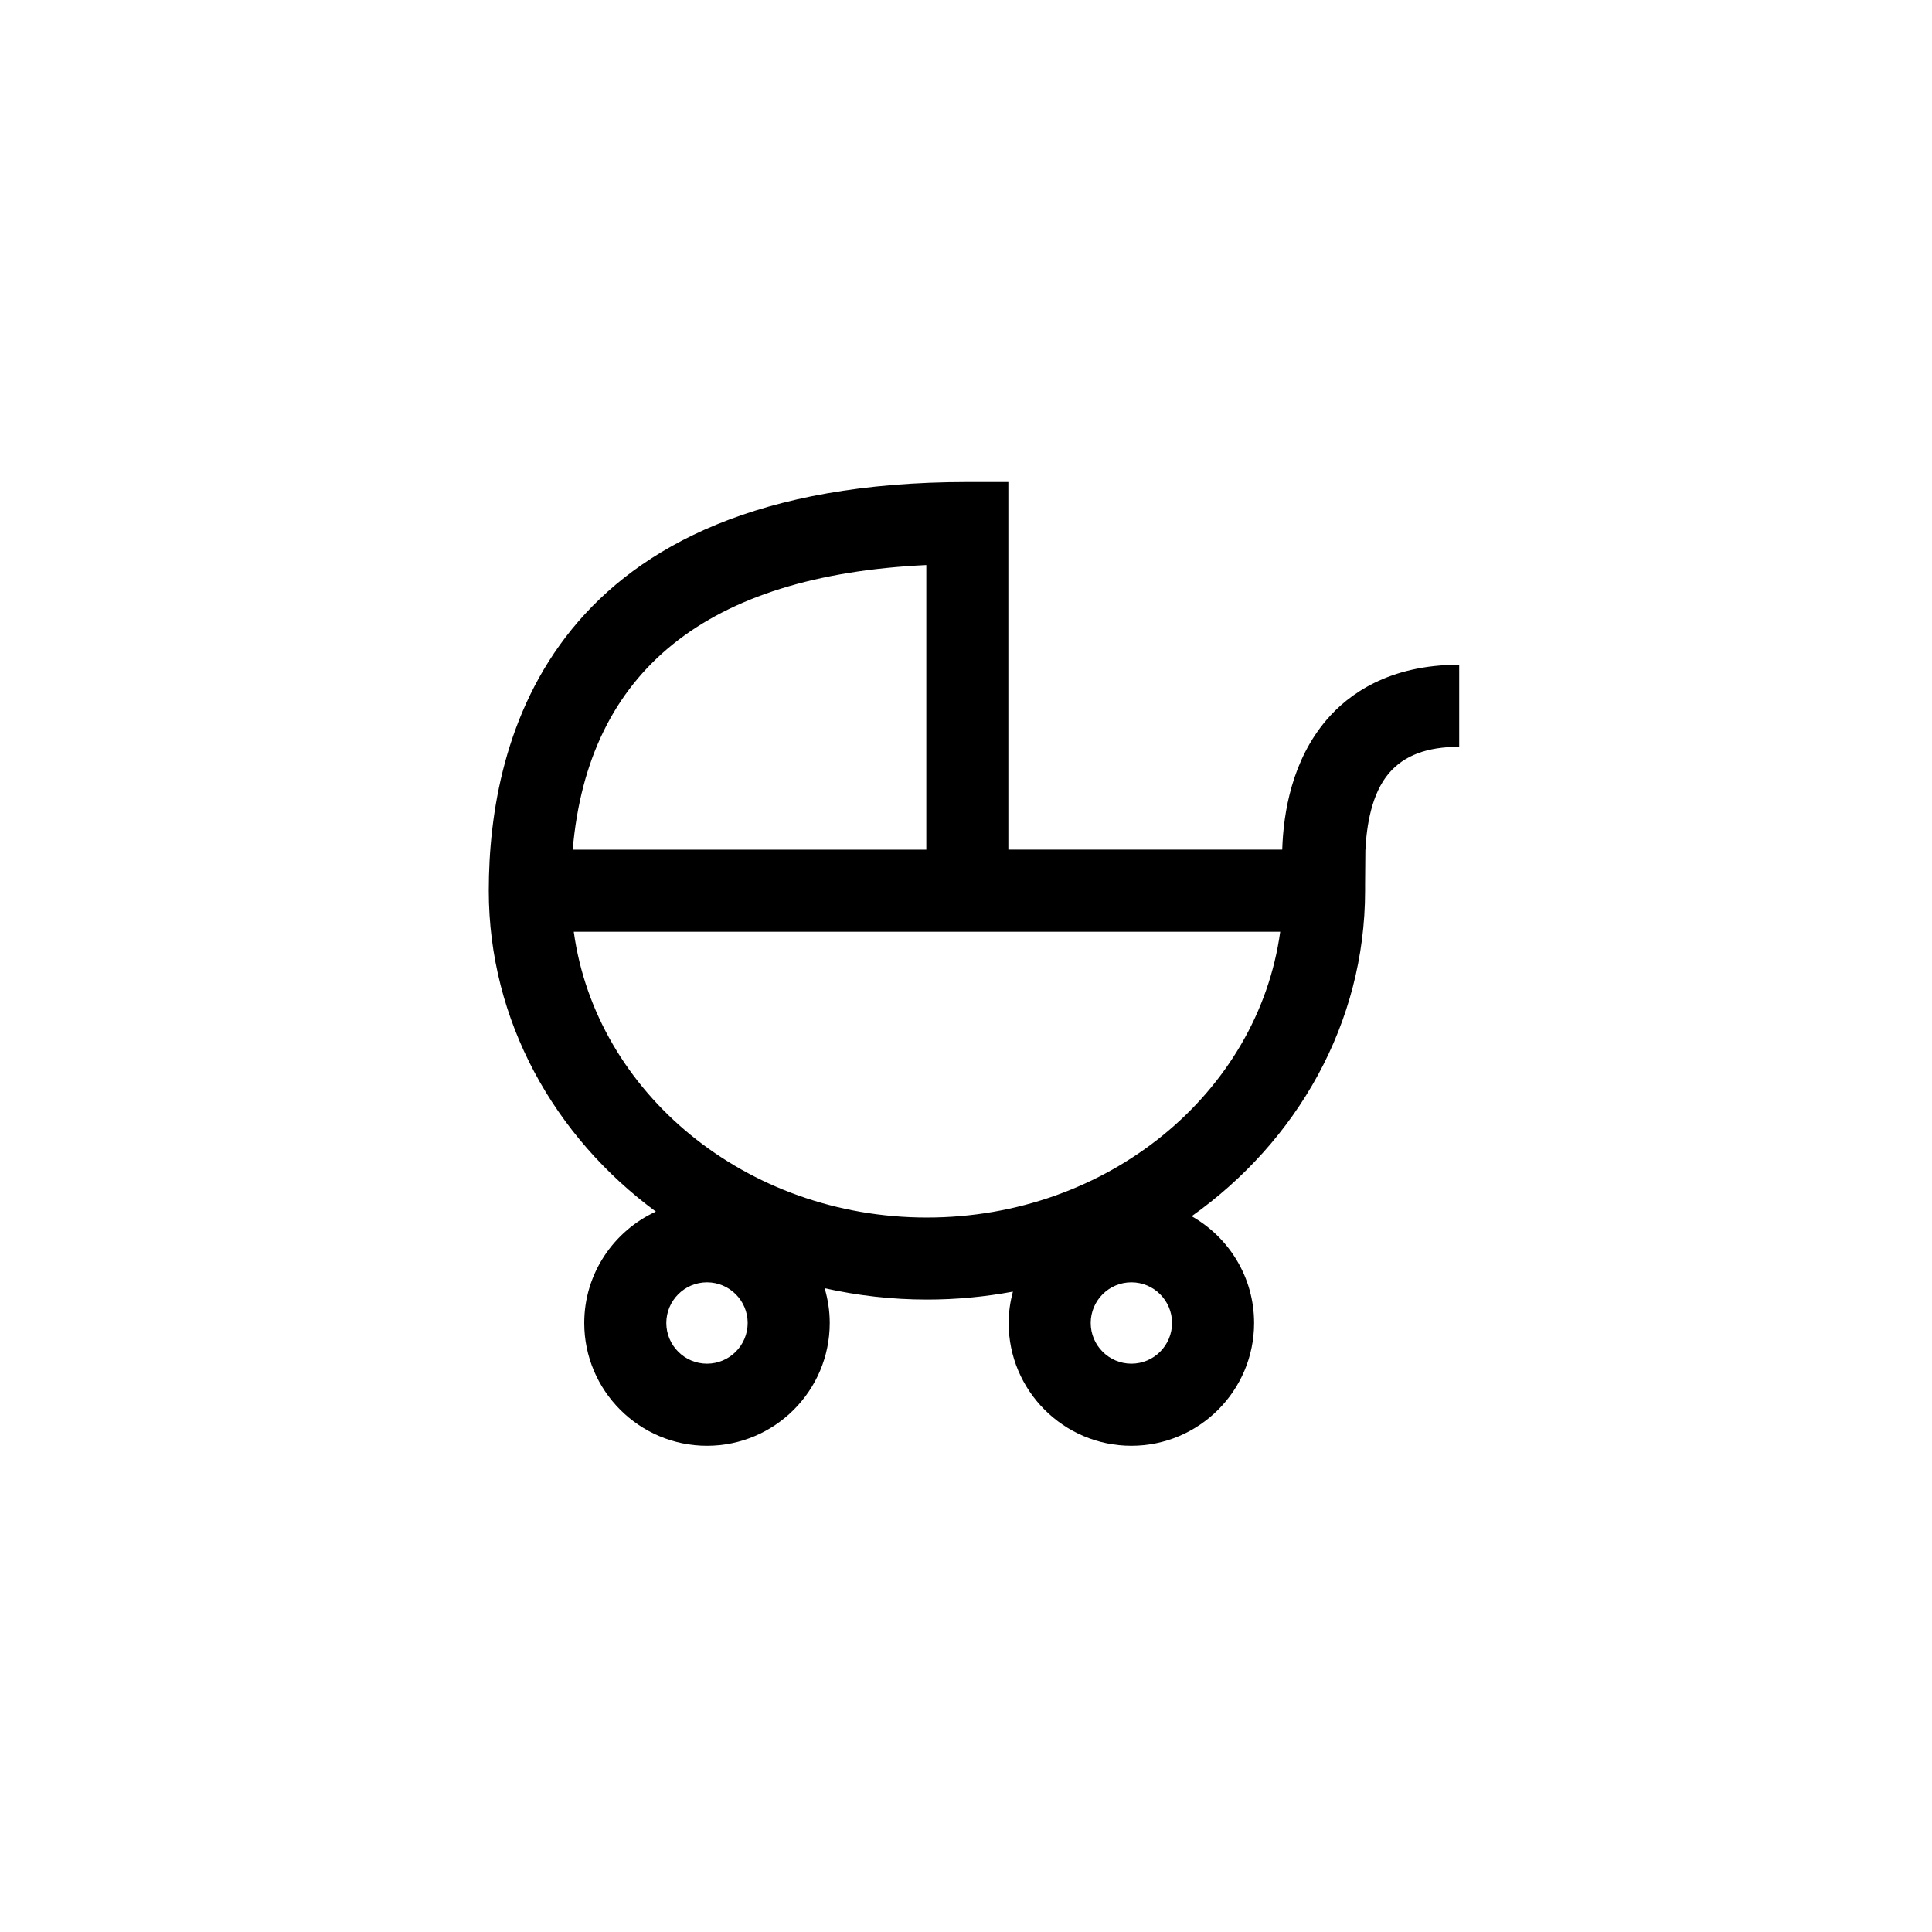 <?xml version="1.0" encoding="UTF-8"?>
<!-- Uploaded to: SVG Repo, www.svgrepo.com, Generator: SVG Repo Mixer Tools -->
<svg fill="#000000" width="800px" height="800px" version="1.1" viewBox="144 144 512 512" xmlns="http://www.w3.org/2000/svg">
 <path d="m495.59 334.73c-9.164 10.695-11.48 24.504-11.785 34.434h-72.582v-97.422h-10.875c-110.34 0-126.82 67.855-126.82 108.3 0 34.453 17.34 65.172 44.281 85.043-11.184 5.152-18.98 16.434-18.98 29.527 0 17.934 14.594 32.535 32.531 32.535 17.934 0 32.527-14.594 32.527-32.535 0-3.203-0.484-6.289-1.352-9.219 8.707 1.945 17.773 3.008 27.113 3.008 7.793 0 15.402-0.73 22.777-2.102-0.707 2.652-1.125 5.438-1.125 8.312 0 17.934 14.586 32.535 32.527 32.535 17.93 0 32.523-14.594 32.523-32.535 0-12.129-6.684-22.707-16.547-28.297 27.902-19.812 45.961-51.109 45.961-86.277v-1.637l0.074-9.004c0.324-6.617 1.633-15.098 6.277-20.516 4.016-4.695 10.102-6.973 18.59-6.973v-21.746c-18.711-0.004-29.43 7.918-35.113 14.566zm-164.23 170.66c-5.945 0-10.781-4.836-10.781-10.785 0-5.941 4.836-10.777 10.781-10.777s10.781 4.836 10.781 10.777c-0.004 5.953-4.84 10.785-10.781 10.785zm112.47 0c-5.945 0-10.781-4.836-10.781-10.785 0-5.941 4.836-10.777 10.781-10.777 5.941 0 10.777 4.836 10.777 10.777-0.008 5.953-4.844 10.785-10.777 10.785zm-54.348-211.65v75.43h-93.711c4.07-47.344 35.508-72.691 93.711-75.43zm0.168 172.92c-48.02 0-87.75-33.105-93.598-75.742h93.43l93.789 0.004c-5.848 42.641-45.602 75.738-93.621 75.738z"/>
</svg>